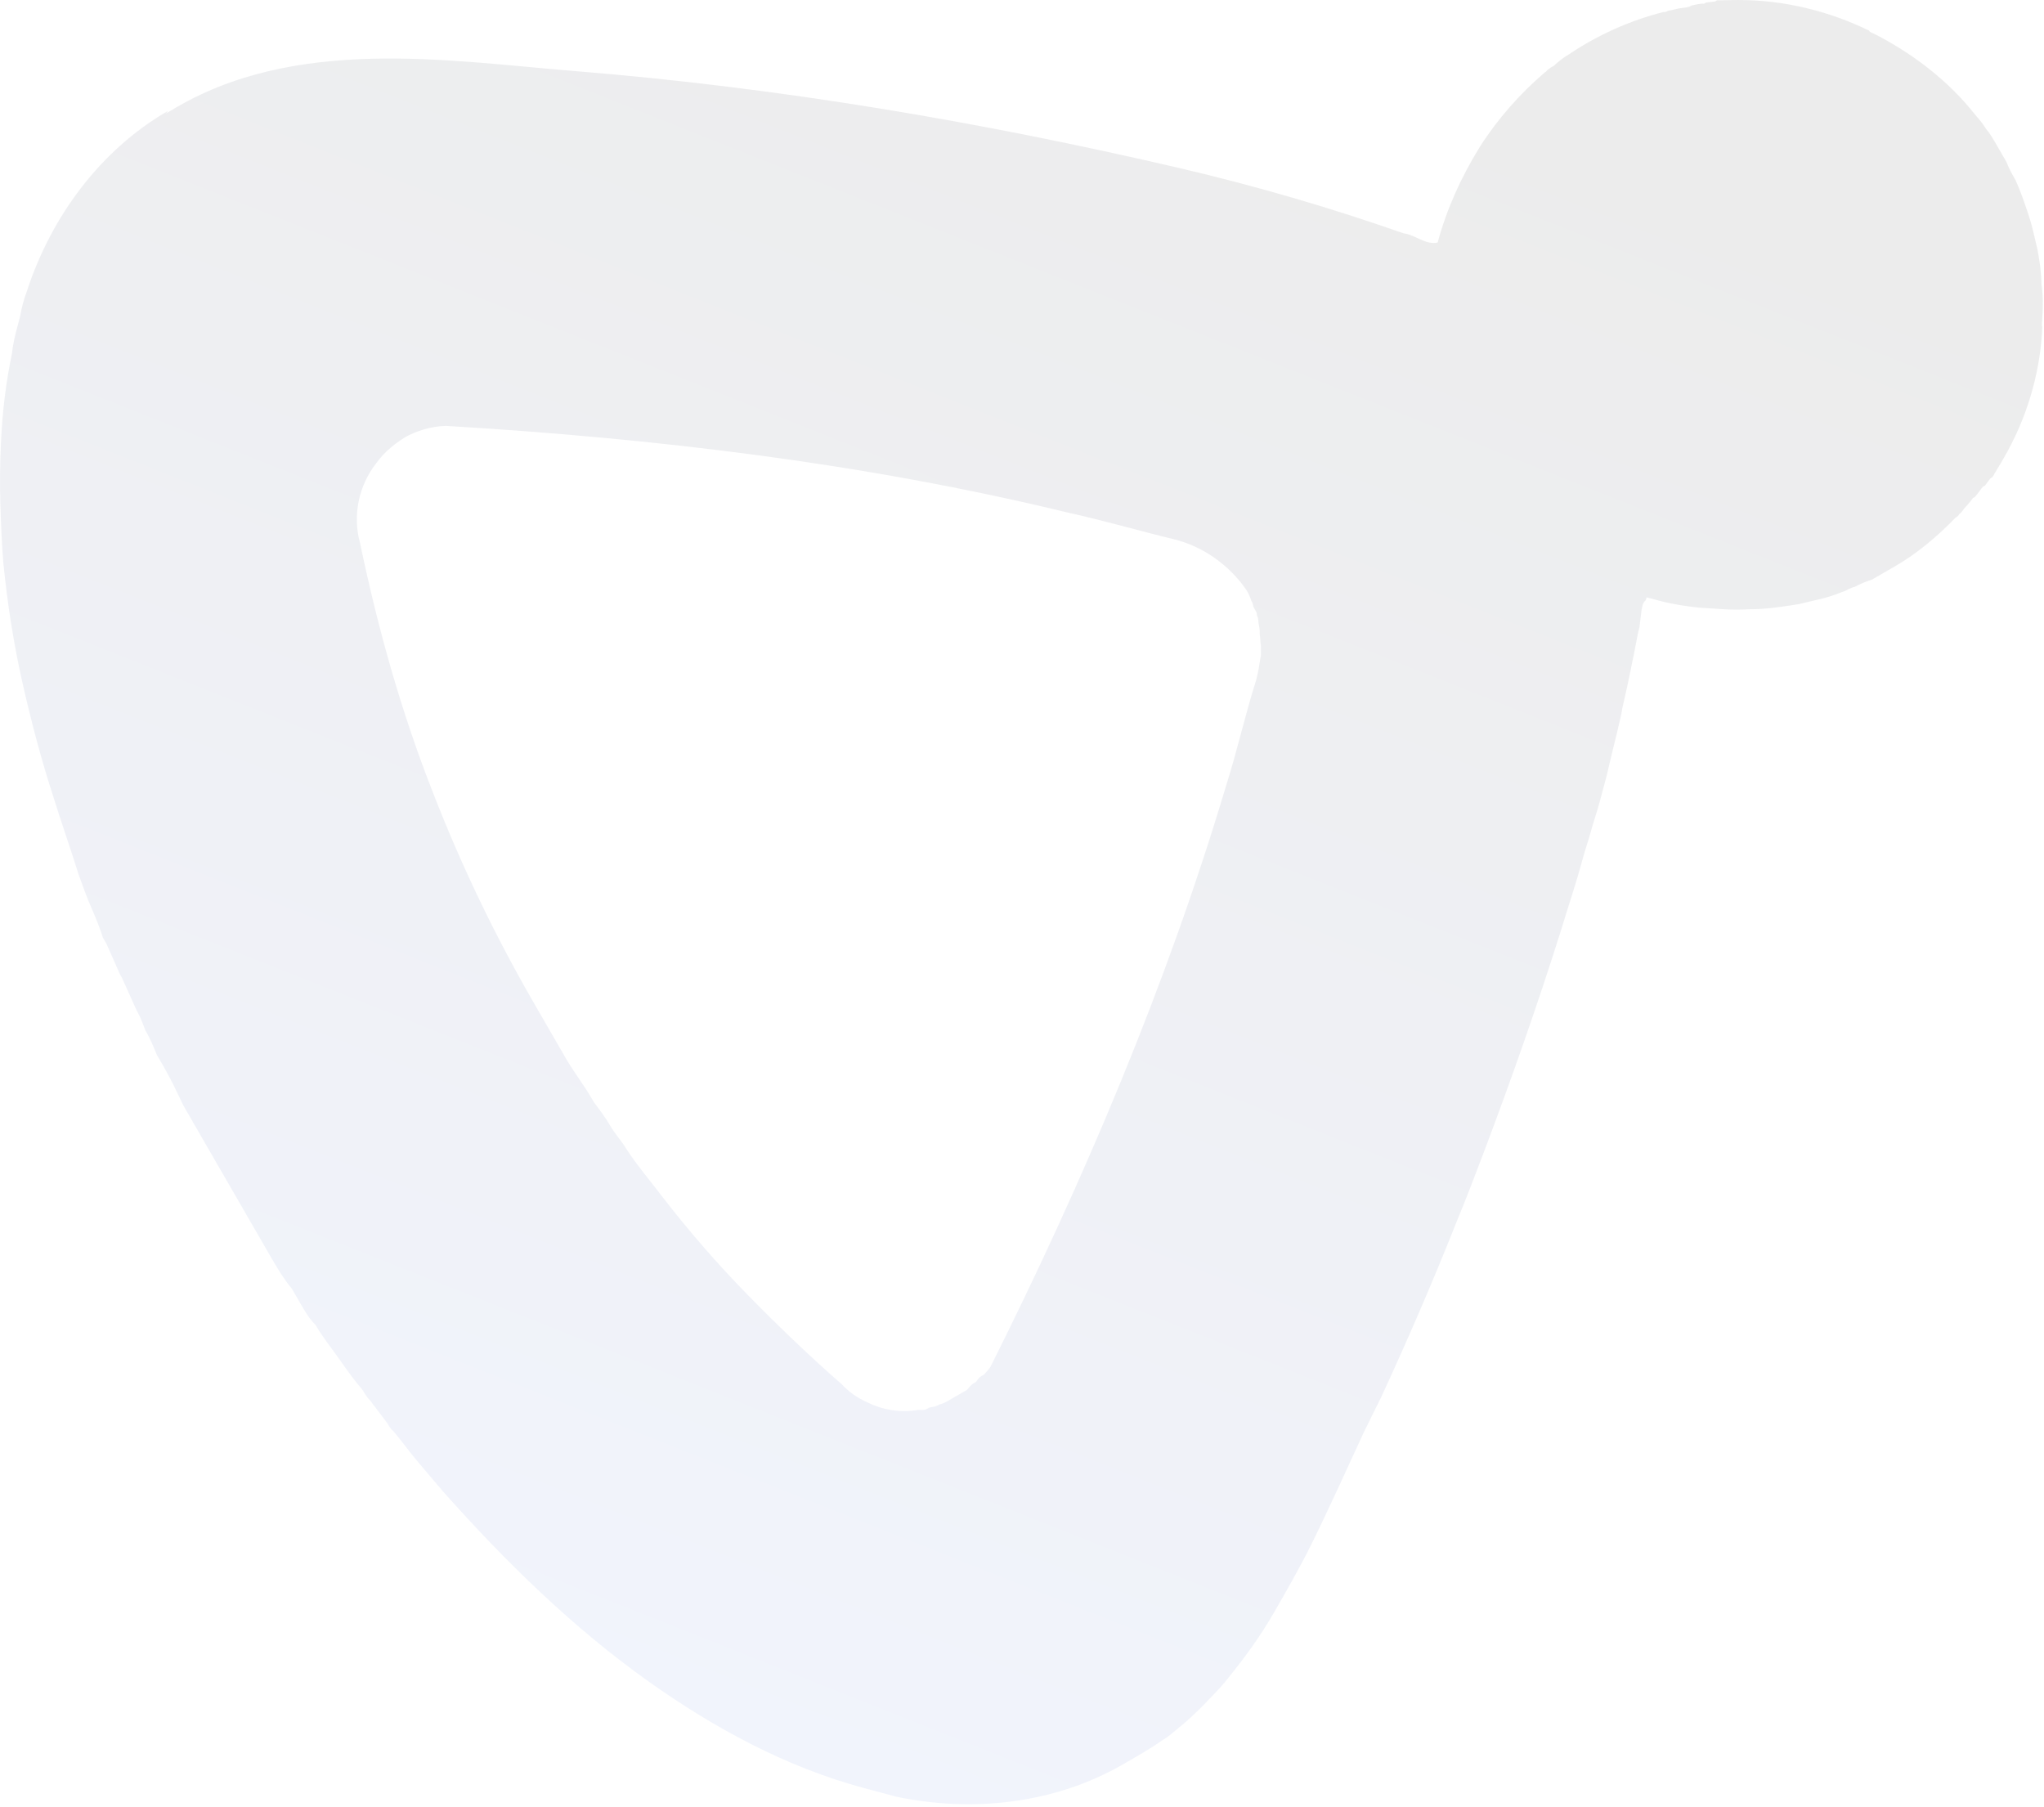 <svg width="630" height="557" viewBox="0 0 630 557" fill="none" xmlns="http://www.w3.org/2000/svg">
<path opacity="0.08" d="M51.833 34.147C30.927 46.217 15.775 66.791 8.301 89.689C7.315 92.37 6.645 94.868 6.159 97.683C6.159 97.683 6.025 98.183 5.891 98.682C5.891 98.682 5.757 99.182 5.623 99.681C4.82 102.679 4.017 105.677 3.713 108.809C1.803 117.936 0.709 127.014 0.298 136.543C0.007 142.624 -0.1 149.021 0.109 155.235C0.318 161.45 0.527 167.664 1.053 173.696C2.288 186.075 4.156 198.089 6.84 210.054C9.525 222.019 12.709 234.118 16.527 245.851C18.966 253.734 21.723 261.434 24.162 269.317C25.541 273.167 26.919 277.017 28.431 280.368C29.577 283.085 30.723 285.802 31.736 289.018C32.102 289.652 32.467 290.285 32.833 290.919C34.162 293.952 35.674 297.303 37.003 300.337C37.003 300.337 37.369 300.97 37.552 301.287C39.064 304.637 40.576 307.988 42.088 311.338C43.185 313.239 43.966 315.322 44.746 317.405C46.209 319.94 47.356 322.656 48.319 325.057C49.051 326.324 49.782 327.591 50.514 328.858C52.708 332.659 54.586 336.643 56.464 340.627L58.475 344.111C60.121 346.962 61.767 349.813 63.23 352.347C65.242 355.831 67.436 359.632 69.448 363.116L75.849 374.203C77.678 377.37 79.324 380.221 81.152 383.389L82.798 386.239C84.993 390.04 87.187 393.842 90.015 397.277C90.747 398.544 91.478 399.811 92.393 401.395C93.856 403.929 95.319 406.463 97.233 408.314C99.427 412.115 102.255 415.551 104.767 419.169C107.095 422.47 109.24 425.455 111.886 428.573C112.434 429.524 113.166 430.791 114.031 431.558C115.811 433.909 117.591 436.26 119.371 438.612C119.919 439.562 120.468 440.512 121.15 440.963C123.795 444.081 126.124 447.383 128.769 450.501C131.414 453.62 134.059 456.738 136.705 459.857C155.854 481.321 176.405 501.554 200.025 518.325C220.05 532.527 242.243 544.632 266.225 551.058C266.225 551.058 266.725 551.192 267.225 551.326C267.225 551.326 267.724 551.46 268.224 551.593C270.722 552.263 273.72 553.066 276.218 553.735C299.786 558.712 325.179 555.877 346.085 543.807C346.718 543.441 347.035 543.258 347.668 542.892C351.153 540.88 354.954 538.686 358.255 536.358C360.473 535.077 362.641 532.981 364.675 531.384C367.794 528.739 370.729 525.777 373.348 522.998C375.2 521.084 377.051 519.17 378.72 516.94C383.909 510.565 388.598 504.057 392.605 497.098C396.611 490.139 400.618 483.18 404.125 476.087C409.97 464.266 415.316 452.31 420.393 441.354C422.147 437.808 423.9 434.261 425.654 430.715C433.922 412.849 441.69 394.849 449.093 376.215C452.1 368.989 454.925 361.445 457.616 354.401C465.955 332.27 473.795 310.006 480.953 287.29C483.278 279.613 485.786 272.252 487.794 264.758C488.597 261.76 489.583 259.079 490.386 256.081C491.19 253.083 492.176 250.402 492.979 247.404C493.782 244.407 494.586 241.409 495.255 238.911C496.545 233.098 498.151 227.102 499.441 221.29C499.843 219.791 499.928 218.475 500.329 216.976C502.021 209.664 503.529 202.036 504.904 194.907C504.904 194.907 505.171 193.908 505.305 193.408C505.524 191.592 505.743 189.777 505.962 187.961C506.229 186.962 506.18 186.145 506.948 185.28C507.265 185.097 507.398 184.597 507.532 184.098C509.031 184.499 510.03 184.767 511.529 185.169C515.526 186.24 519.657 186.811 523.289 187.249C524.605 187.334 525.921 187.419 527.237 187.503C528.553 187.588 529.869 187.673 531.185 187.758C533.817 187.928 536.766 187.915 539.215 187.768C544.296 187.79 549.328 186.997 554.361 186.203C556.944 185.556 559.21 185.093 561.793 184.446C564.376 183.799 566.776 182.836 568.859 182.056C568.859 182.056 570.76 180.958 571.576 180.909C573.16 179.995 575.244 179.214 577.01 178.617C578.277 177.885 579.228 177.336 580.495 176.605L583.979 174.593C590.948 170.57 597.185 165.28 602.739 159.539C603.056 159.356 603.689 158.99 603.823 158.49C604.457 158.125 604.907 157.442 605.358 156.76C605.358 156.76 607.21 154.846 608.111 153.481L608.744 153.115C609.512 152.25 610.413 150.885 611.18 150.019C611.18 150.019 611.497 149.836 611.814 149.654C612.265 148.971 613.032 148.106 613.483 147.423C613.483 147.423 613.799 147.24 614.116 147.057C615.151 145.193 616.503 143.145 617.538 141.281C624.517 129.227 628.631 115.871 629.431 101.894C629.248 101.578 629.698 100.895 629.333 100.262L629.417 98.946C629.672 94.998 629.793 91.549 629.231 87.65C629.169 83.885 628.607 79.986 627.911 76.586C627.033 72.87 626.337 69.471 625.142 65.937C623.947 62.404 622.751 58.871 621.239 55.52C620.142 53.62 619.228 52.036 618.447 49.953L616.984 47.419L615.521 44.884C614.424 42.984 613.327 41.083 612.096 39.682C611.181 38.099 609.95 36.698 608.719 35.297C600.734 25.125 590.082 16.916 578.577 10.888L577.395 10.303C577.395 10.303 576.396 10.035 576.03 9.402C563.709 3.423 549.902 -0.009 535.974 0.008C533.842 -0.028 531.393 0.119 529.26 0.083C529.26 0.083 528.944 0.266 528.627 0.449C527.81 0.498 526.677 0.73 525.861 0.779C525.861 0.779 525.544 0.961 525.227 1.144C523.911 1.059 522.461 1.474 521.328 1.706L520.695 2.072C519.245 2.487 517.929 2.402 516.479 2.816C516.479 2.816 515.029 3.231 514.213 3.28C513.896 3.463 513.262 3.829 512.763 3.695C502.431 6.282 492.379 10.818 483.559 16.755C481.659 17.852 480.258 19.083 478.857 20.314C477.907 20.863 476.956 21.412 476.506 22.094C476.506 22.094 476.506 22.094 476.189 22.277C468.551 28.798 461.644 36.587 456.103 45.277C450.428 54.466 445.934 64.24 443.123 74.732C439.407 75.611 436.262 72.359 432.631 71.921C409.866 63.947 387.017 57.289 363.583 51.813C302.092 37.479 239.847 26.959 176.946 21.885C138.415 18.791 90.745 10.837 52.649 34.098C52.016 34.464 51.699 34.647 51.065 35.013L51.833 34.147ZM124.415 134.993C128.216 132.798 132.883 131.371 137.464 131.26C201.767 135.102 266.131 142.709 328.987 157.945C340.113 160.39 350.788 163.519 361.597 166.147C370.907 168.374 378.964 174.281 384.169 181.834C384.718 182.785 385.266 183.735 385.681 185.185C386.047 185.818 386.23 186.135 386.279 186.951C386.644 187.585 386.827 187.902 387.01 188.219C387.193 188.535 387.376 188.852 387.425 189.668C387.791 190.302 387.84 191.118 387.889 191.935C388.121 193.068 388.353 194.201 388.268 195.517C388.5 196.65 388.415 197.966 388.647 199.099C388.562 200.415 388.794 201.549 388.526 202.548C388.173 204.863 387.82 207.178 387.151 209.677C383.706 220.535 381.394 231.161 377.95 242.019C359.533 303.755 334.122 363.616 305.298 421.225C304.848 421.907 304.08 422.773 303.313 423.638C303.313 423.638 302.679 424.004 302.362 424.187C301.729 424.552 301.278 425.235 300.828 425.918L300.194 426.283C299.244 426.832 298.793 427.514 298.026 428.38C297.076 428.928 296.125 429.477 295.175 430.026C295.175 430.026 295.175 430.026 294.858 430.209C293.908 430.757 293.275 431.123 292.324 431.672L292.008 431.855C292.008 431.855 290.424 432.769 289.607 432.818C289.607 432.818 289.607 432.818 289.291 433.001C288.34 433.549 287.524 433.598 286.391 433.83C286.391 433.83 286.074 434.013 285.757 434.196C284.807 434.745 283.808 434.477 282.991 434.526C277.642 435.502 272.013 434.529 267.284 432.191C264.42 430.889 261.69 429.086 259.411 426.601C249.209 417.709 239.641 408.451 230.389 399.011C221.137 389.57 212.336 379.447 203.986 368.642C200.427 363.939 196.55 359.42 193.125 354.218C191.662 351.684 189.565 349.516 188.102 346.982C186.639 344.448 184.859 342.096 183.079 339.745C182.896 339.429 182.714 339.112 182.531 338.795C179.97 334.36 176.777 330.292 174.399 326.174C174.216 325.857 173.851 325.224 173.668 324.907C172.205 322.373 170.742 319.839 169.096 316.988C167.633 314.454 166.17 311.92 164.524 309.069C152.454 288.163 142.15 266.66 133.431 244.242C123.565 219.107 116.465 193.642 110.949 167.263C108.643 158.881 110.553 149.753 115.876 142.879C118.446 139.284 121.881 136.456 125.999 134.078L124.415 134.993Z" fill="url(#paint0_linear_32045_42128)"/>
<defs>
<linearGradient id="paint0_linear_32045_42128" x1="206.096" y1="523.746" x2="405.096" y2="22.746" gradientUnits="userSpaceOnUse">
<stop stop-color="#4D6ED3"/>
<stop offset="1" stop-color="#101010"/>
</linearGradient>
</defs>
</svg>
